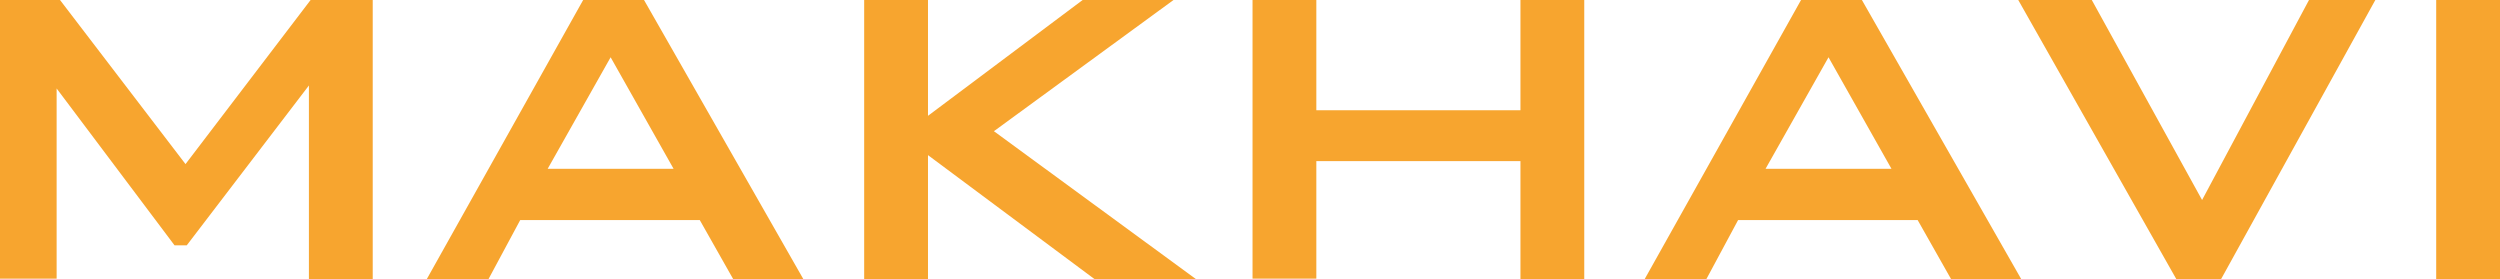 <svg width="215" height="24" viewBox="0 0 215 24" fill="none" xmlns="http://www.w3.org/2000/svg">
<g clip-path="url(#clip0_431_1721)">
<path d="M0 0H5.161L15.954 14.113L26.712 0H32.054V24H26.566V7.351L16.063 21.096H15.009L4.87 7.608V23.963H0V0Z" fill="#F7A52F"/>
<path d="M42.011 24H36.705L50.152 0H55.385L69.086 24H63.053L60.182 18.928H44.737L42.011 24ZM47.099 14.518H57.929L52.514 4.925L47.099 14.518Z" fill="#F7A52F"/>
<path d="M74.319 0H79.807V9.96L93.108 0H100.922L85.476 11.283L102.848 24H94.126L79.807 13.341V24H74.319V0Z" fill="#F7A52F"/>
<path d="M107.718 0H113.205V9.482H130.759V0H136.246V24H130.759V13.856H113.205V23.963H107.718V0Z" fill="#F7A52F"/>
<path d="M146.749 24H141.443L154.89 0H160.123L173.824 24H167.791L164.92 18.928H149.475L146.749 24ZM151.837 14.518H162.667L157.252 4.925L151.837 14.518Z" fill="#F7A52F"/>
<path d="M198.574 0H204.279L191.015 24H187.162L173.57 0H179.894L189.379 17.201L198.574 0Z" fill="#F7A52F"/>
<path d="M209.513 0H215V24H209.513V0Z" fill="#F7A52F"/>
</g>
<defs>
<clipPath id="clip0_431_1721">
<rect width="215" height="24" fill="white"/>
</clipPath>
</defs>
</svg>
